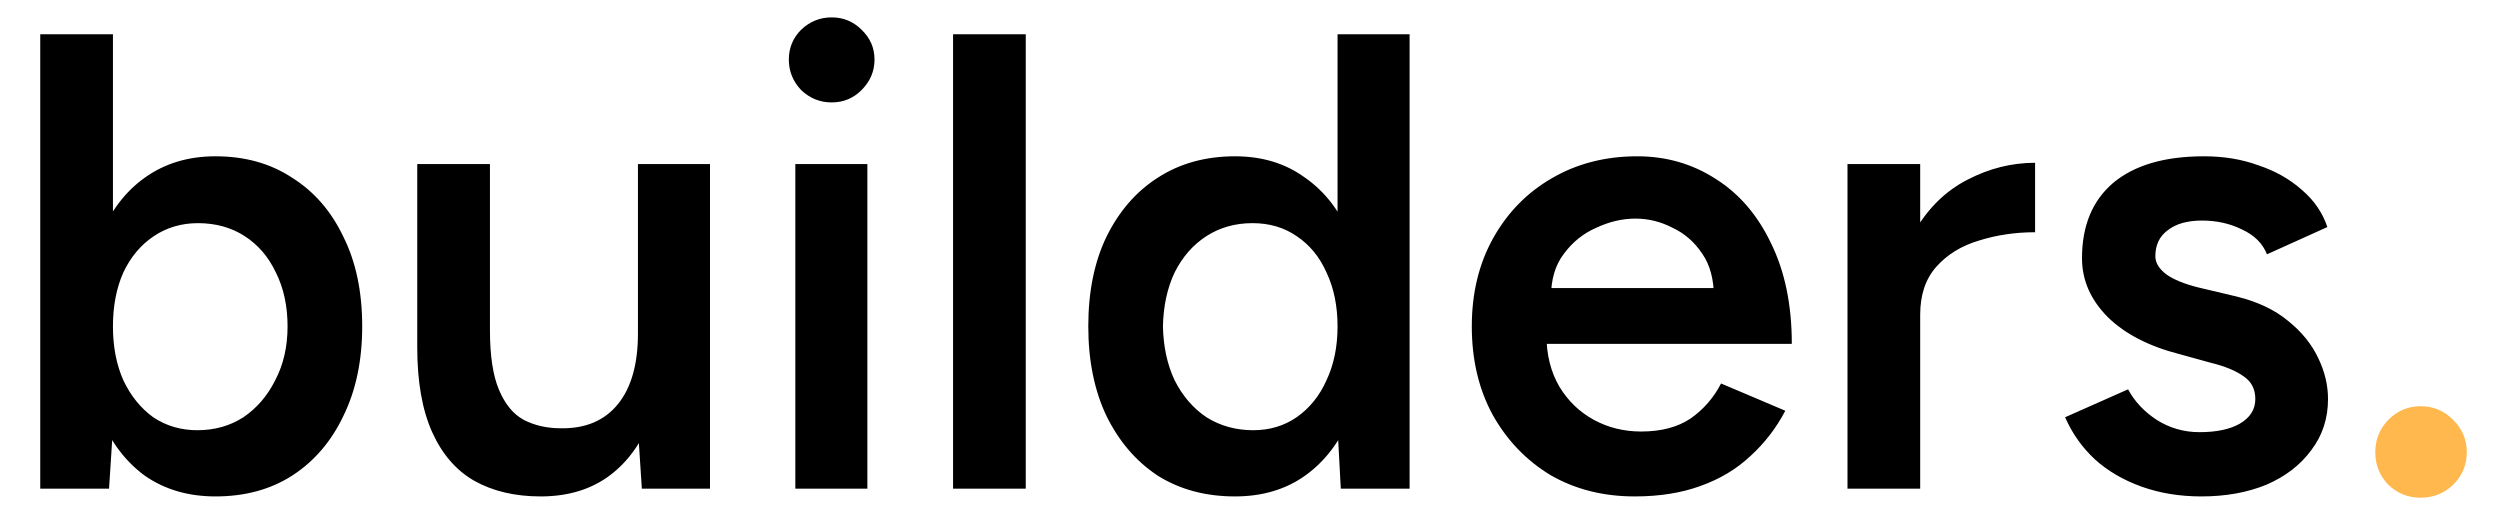 <svg width="660" height="138" viewBox="0 0 660 138" fill="none" xmlns="http://www.w3.org/2000/svg">
<path d="M10.625 129V9.044H29.818V113.063L28.789 129H10.625ZM56.893 131.056C49.696 131.056 43.47 129.228 38.215 125.573C33.074 121.803 29.132 116.547 26.39 109.807C23.648 103.067 22.277 95.184 22.277 86.159C22.277 77.019 23.648 69.136 26.39 62.51C29.132 55.77 33.074 50.572 38.215 46.916C43.47 43.146 49.696 41.261 56.893 41.261C64.662 41.261 71.402 43.146 77.115 46.916C82.941 50.572 87.454 55.77 90.652 62.51C93.965 69.136 95.622 77.019 95.622 86.159C95.622 95.184 93.965 103.067 90.652 109.807C87.454 116.547 82.941 121.803 77.115 125.573C71.402 129.228 64.662 131.056 56.893 131.056ZM52.095 113.577C56.665 113.577 60.721 112.435 64.262 110.15C67.804 107.751 70.603 104.495 72.659 100.382C74.83 96.269 75.915 91.528 75.915 86.159C75.915 80.789 74.887 76.048 72.83 71.935C70.888 67.823 68.146 64.624 64.605 62.339C61.063 60.054 56.95 58.911 52.267 58.911C47.925 58.911 44.041 60.054 40.614 62.339C37.186 64.624 34.502 67.823 32.559 71.935C30.732 76.048 29.818 80.789 29.818 86.159C29.818 91.528 30.732 96.269 32.559 100.382C34.502 104.495 37.129 107.751 40.442 110.15C43.87 112.435 47.754 113.577 52.095 113.577ZM169.446 129L168.417 113.234V43.317H187.439V129H169.446ZM110.153 87.187V43.317H129.346V87.187H110.153ZM129.346 87.187C129.346 93.927 130.146 99.182 131.745 102.952C133.345 106.722 135.515 109.35 138.257 110.835C141.113 112.32 144.369 113.063 148.025 113.063C154.537 113.177 159.564 111.064 163.105 106.722C166.647 102.381 168.417 96.155 168.417 88.044H175.615C175.615 97.069 174.244 104.837 171.502 111.349C168.874 117.747 165.104 122.659 160.192 126.087C155.394 129.4 149.567 131.056 142.713 131.056C135.972 131.056 130.146 129.685 125.233 126.944C120.435 124.202 116.722 119.918 114.095 114.091C111.467 108.265 110.153 100.782 110.153 91.642V87.187H129.346ZM209.966 129V43.317H228.987V129H209.966ZM219.562 27.038C216.477 27.038 213.793 25.952 211.508 23.782C209.337 21.497 208.252 18.812 208.252 15.727C208.252 12.643 209.337 10.015 211.508 7.845C213.793 5.674 216.477 4.589 219.562 4.589C222.647 4.589 225.274 5.674 227.445 7.845C229.73 10.015 230.872 12.643 230.872 15.727C230.872 18.812 229.73 21.497 227.445 23.782C225.274 25.952 222.647 27.038 219.562 27.038ZM251.607 129V9.044H270.8V129H251.607ZM353.969 129L353.112 113.063V9.044H372.134V129H353.969ZM326.036 131.056C318.268 131.056 311.47 129.228 305.644 125.573C299.932 121.803 295.419 116.547 292.106 109.807C288.907 103.067 287.308 95.184 287.308 86.159C287.308 77.019 288.907 69.136 292.106 62.51C295.419 55.77 299.932 50.572 305.644 46.916C311.47 43.146 318.268 41.261 326.036 41.261C333.234 41.261 339.403 43.146 344.544 46.916C349.799 50.572 353.797 55.77 356.539 62.51C359.281 69.136 360.652 77.019 360.652 86.159C360.652 95.184 359.281 103.067 356.539 109.807C353.797 116.547 349.799 121.803 344.544 125.573C339.403 129.228 333.234 131.056 326.036 131.056ZM330.834 113.577C335.176 113.577 339.003 112.435 342.316 110.15C345.743 107.751 348.371 104.495 350.199 100.382C352.141 96.269 353.112 91.528 353.112 86.159C353.112 80.789 352.141 76.048 350.199 71.935C348.371 67.823 345.743 64.624 342.316 62.339C339.003 60.054 335.119 58.911 330.663 58.911C326.093 58.911 322.038 60.054 318.496 62.339C314.955 64.624 312.156 67.823 310.099 71.935C308.157 76.048 307.129 80.789 307.015 86.159C307.129 91.528 308.157 96.269 310.099 100.382C312.156 104.495 314.955 107.751 318.496 110.15C322.152 112.435 326.265 113.577 330.834 113.577ZM431.567 131.056C423.227 131.056 415.801 129.171 409.289 125.401C402.891 121.517 397.808 116.205 394.038 109.464C390.382 102.724 388.554 94.955 388.554 86.159C388.554 77.362 390.439 69.593 394.209 62.853C397.979 56.112 403.12 50.857 409.632 47.087C416.258 43.203 423.798 41.261 432.252 41.261C439.906 41.261 446.818 43.26 452.987 47.259C459.156 51.143 464.012 56.798 467.553 64.224C471.209 71.65 473.037 80.504 473.037 90.785H405.69L408.261 88.386C408.261 93.642 409.403 98.211 411.688 102.096C413.973 105.866 417.001 108.779 420.771 110.835C424.541 112.892 428.71 113.92 433.28 113.92C438.535 113.92 442.877 112.777 446.304 110.493C449.731 108.093 452.416 105.009 454.358 101.239L471.323 108.436C468.924 113.006 465.84 117.004 462.07 120.432C458.414 123.859 454.015 126.487 448.874 128.315C443.848 130.142 438.078 131.056 431.567 131.056ZM409.46 78.447L406.719 76.048H455.044L452.473 78.447C452.473 73.763 451.445 69.936 449.389 66.966C447.332 63.881 444.705 61.596 441.506 60.111C438.421 58.512 435.165 57.712 431.738 57.712C428.311 57.712 424.883 58.512 421.456 60.111C418.029 61.596 415.173 63.881 412.888 66.966C410.603 69.936 409.46 73.763 409.46 78.447ZM500.418 83.417C500.418 74.163 502.189 66.566 505.73 60.625C509.272 54.684 513.842 50.286 519.44 47.43C525.152 44.46 531.092 42.974 537.262 42.974V61.311C532.006 61.311 527.037 62.053 522.353 63.538C517.783 64.909 514.07 67.194 511.214 70.393C508.358 73.592 506.93 77.819 506.93 83.074L500.418 83.417ZM487.737 129V43.317H506.93V129H487.737ZM581.179 131.056C575.467 131.056 570.212 130.2 565.414 128.486C560.616 126.772 556.503 124.373 553.075 121.289C549.648 118.09 547.021 114.377 545.193 110.15L561.815 102.781C563.529 105.98 566.042 108.665 569.355 110.835C572.782 113.006 576.553 114.091 580.665 114.091C585.121 114.091 588.662 113.349 591.29 111.863C594.032 110.264 595.403 108.093 595.403 105.352C595.403 102.724 594.375 100.725 592.318 99.354C590.262 97.869 587.349 96.669 583.579 95.755L575.524 93.527C567.413 91.471 561.073 88.215 556.503 83.76C551.933 79.19 549.648 73.992 549.648 68.165C549.648 59.597 552.39 52.971 557.874 48.287C563.472 43.603 571.469 41.261 581.865 41.261C587.12 41.261 591.918 42.061 596.26 43.66C600.715 45.145 604.542 47.316 607.741 50.172C610.94 52.914 613.168 56.17 614.424 59.94L598.487 67.137C597.345 64.281 595.174 62.11 591.975 60.625C588.777 59.026 585.235 58.226 581.351 58.226C577.466 58.226 574.439 59.083 572.268 60.797C570.098 62.396 569.012 64.681 569.012 67.651C569.012 69.365 569.984 70.964 571.926 72.449C573.868 73.82 576.667 74.963 580.323 75.877L590.433 78.276C596.031 79.647 600.601 81.817 604.142 84.788C607.684 87.644 610.312 90.9 612.025 94.555C613.739 98.097 614.596 101.696 614.596 105.352C614.596 110.493 613.11 115.005 610.14 118.889C607.284 122.774 603.343 125.801 598.316 127.972C593.289 130.028 587.577 131.056 581.179 131.056Z" fill="black"/>
<path d="M639.07 131.399C635.757 131.399 632.901 130.257 630.502 127.972C628.217 125.573 627.075 122.717 627.075 119.404C627.075 116.09 628.217 113.234 630.502 110.835C632.901 108.436 635.757 107.237 639.07 107.237C642.383 107.237 645.239 108.436 647.638 110.835C650.038 113.234 651.237 116.09 651.237 119.404C651.237 122.717 650.038 125.573 647.638 127.972C645.239 130.257 642.383 131.399 639.07 131.399Z" fill="#FFB84D"/>
</svg>
